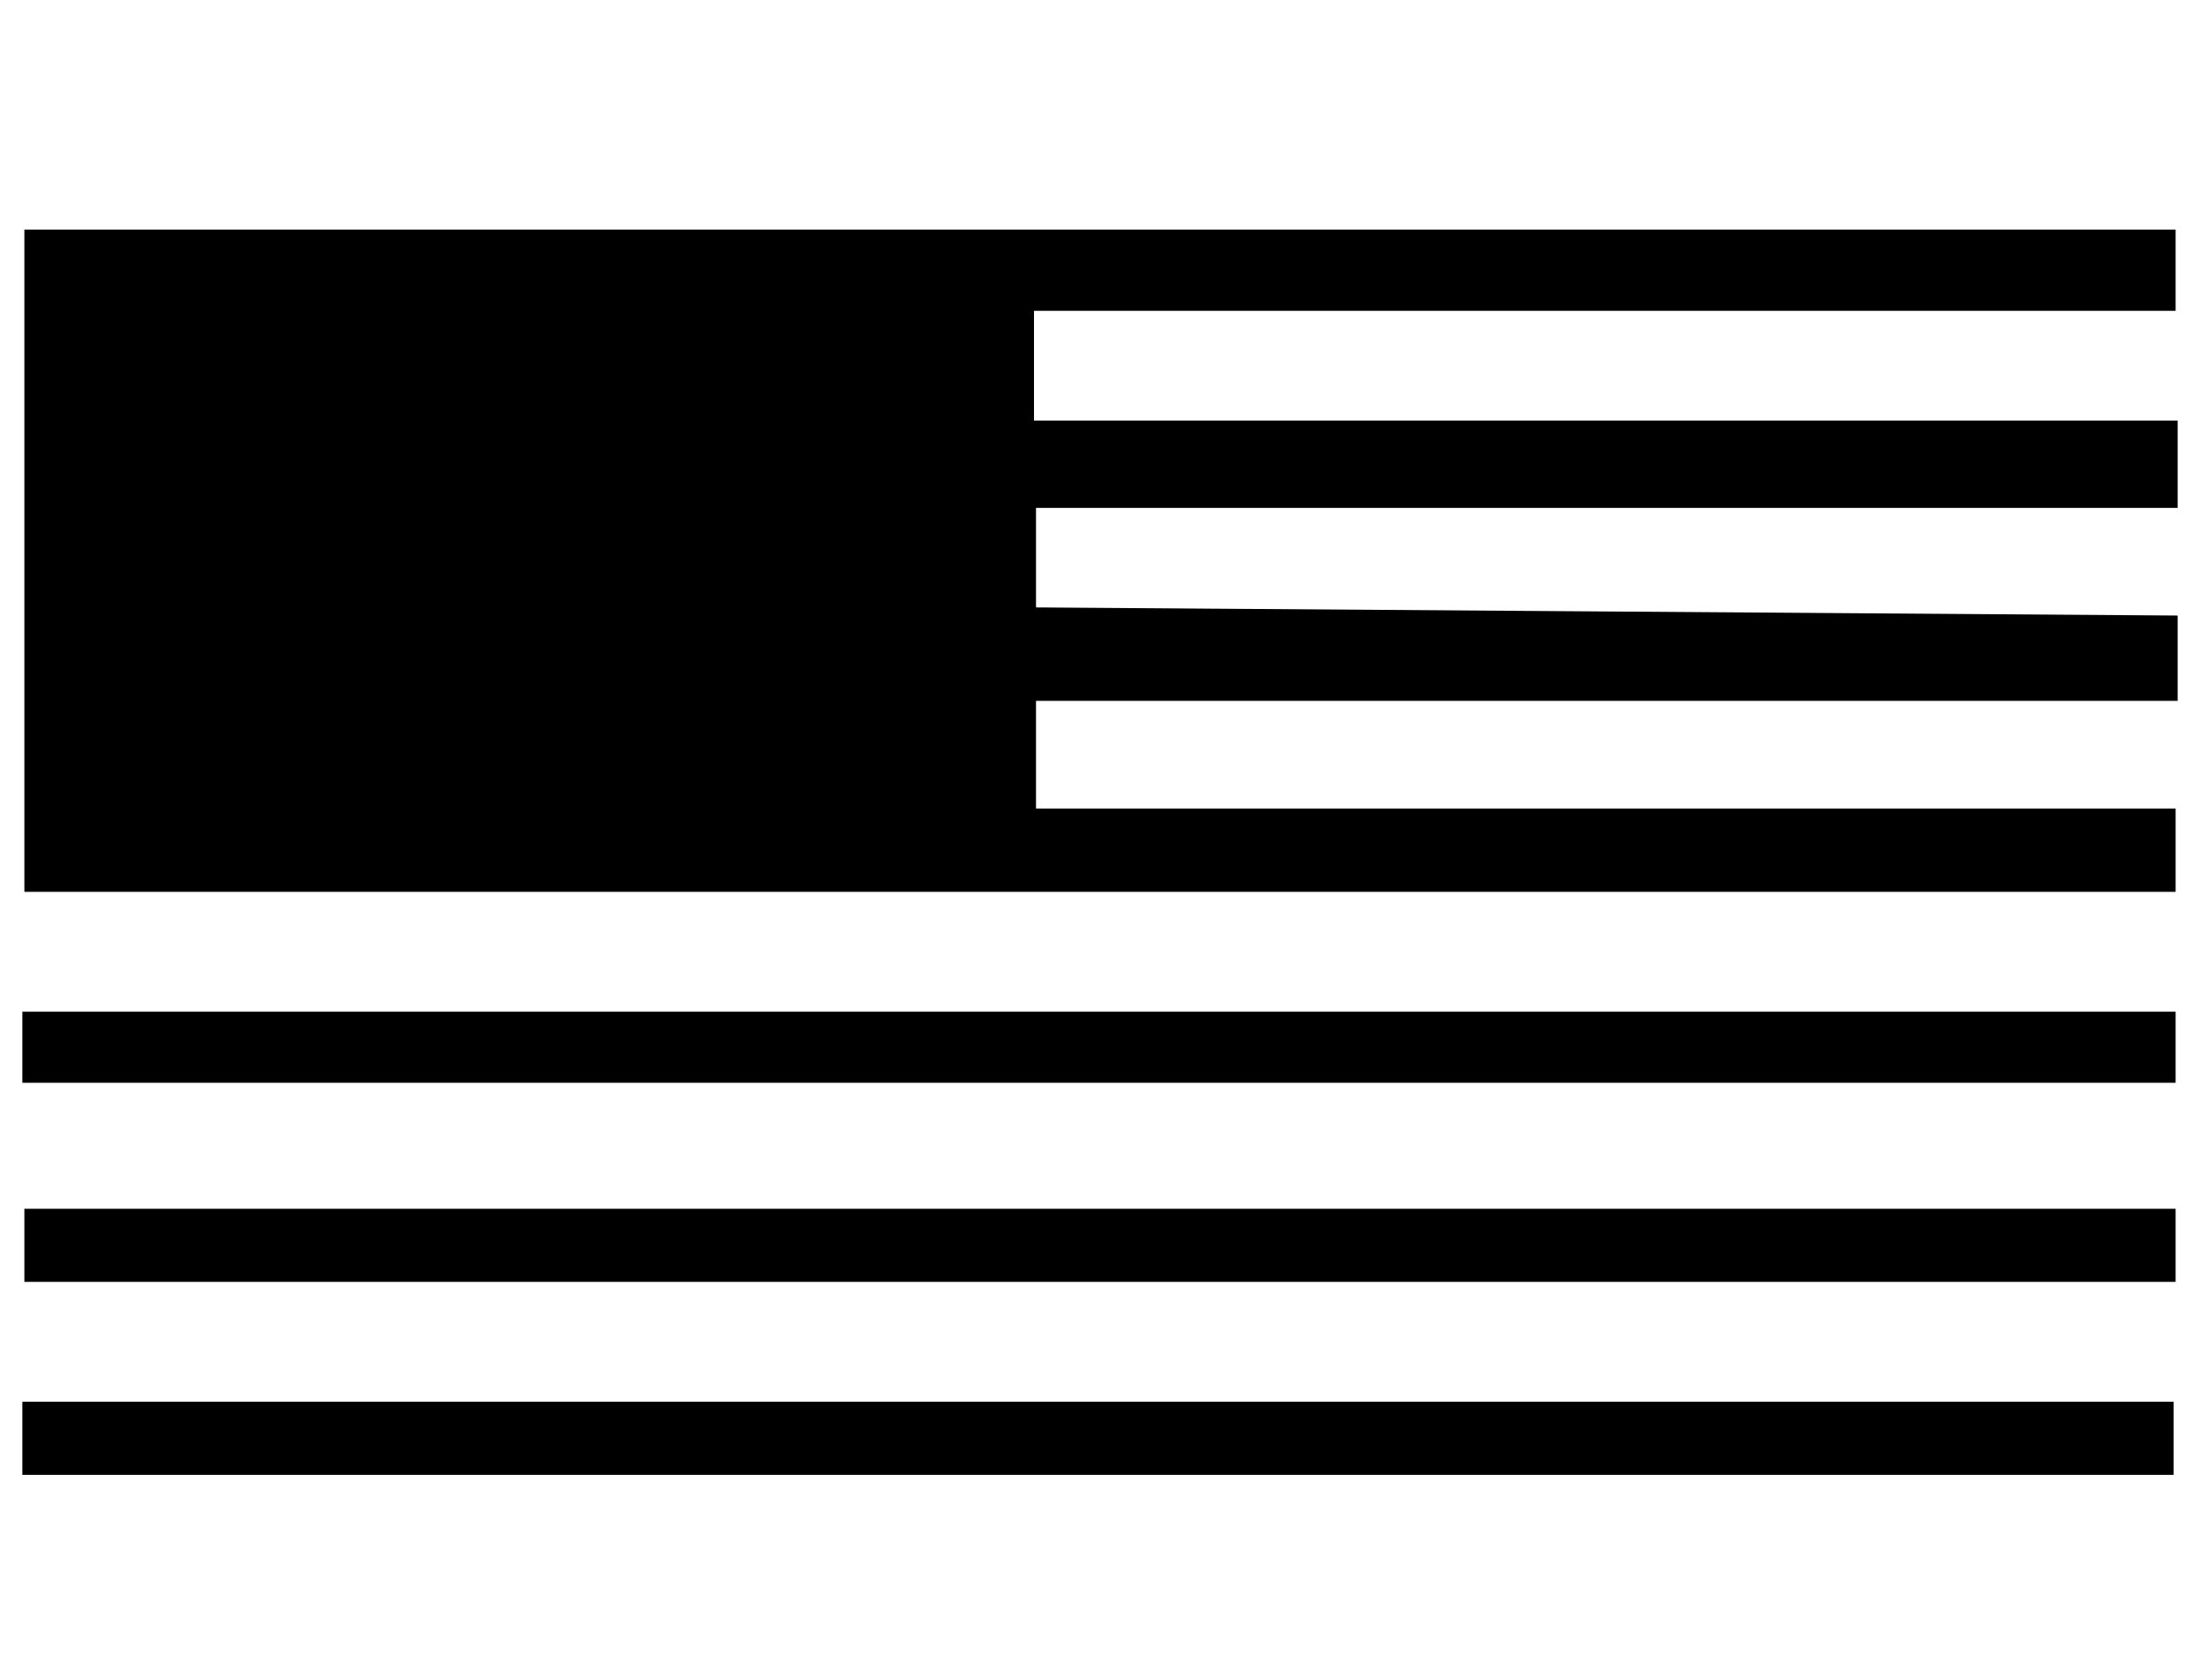 <svg viewBox="0 0 108.3 82.7" version="1.1" xmlns="http://www.w3.org/2000/svg">
  
  <g>
    <g id="Layer_2">
      <g id="Layer_1-2">
        <path d="M107.2,20.7v4.3h-56.2v4.9c-.1,0,56.2.4,56.2.4v4.2h-56.2v5.3h56.1v4.1H1.2V11.3h105.9v4c0,0-56.2,0-56.2,0v5.4h56.4Z"></path>
        <path d="M1.1,72.6v-3.6h105.9v3.6H1.1Z"></path>
        <path d="M107,63.1H1.2v-3.6h105.9s0,3.6,0,3.6Z"></path>
        <path d="M1.1,53.3v-3.5h106v3.5H1.1Z"></path>
      </g>
    </g>
  </g>
</svg>